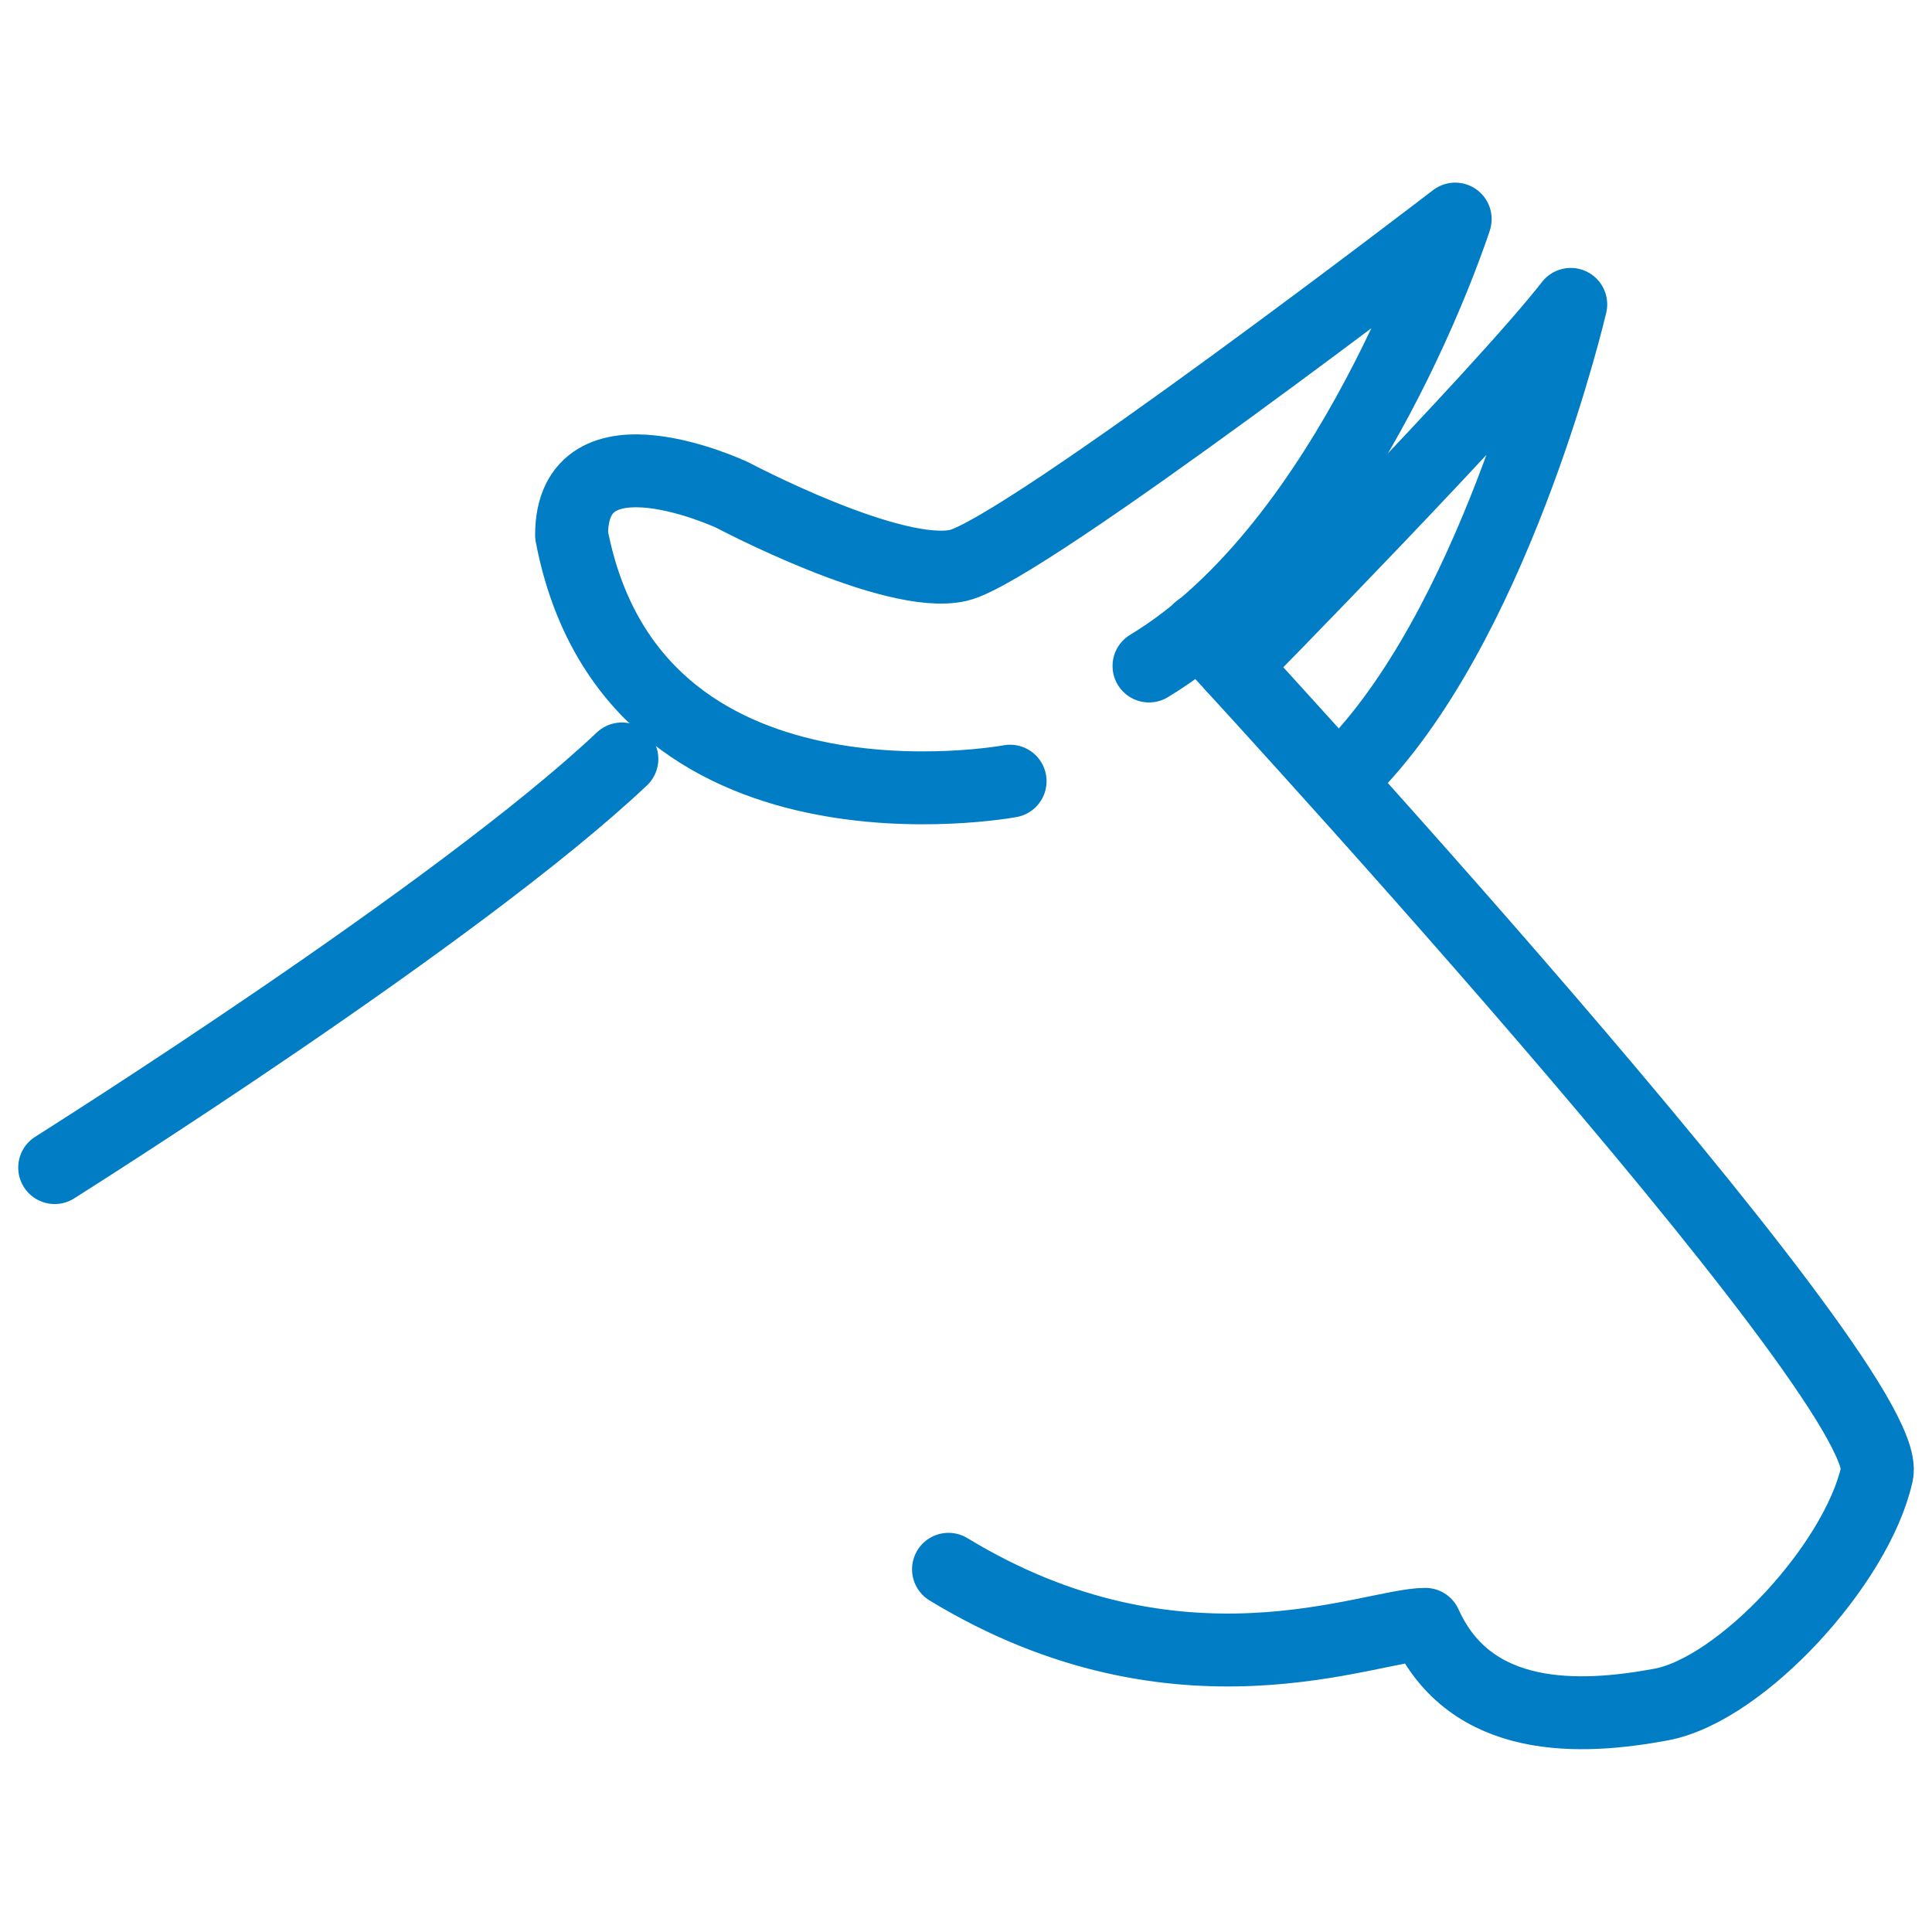 <?xml version="1.0" encoding="UTF-8"?><svg id="uuid-1b9d0562-23bf-4907-8009-b3a68d29a417" xmlns="http://www.w3.org/2000/svg" viewBox="0 0 53 53"><defs><style>.uuid-c673f861-bf91-4d3c-923a-9d0de852c8fb{fill:none;stroke:#007dc4;stroke-linecap:round;stroke-linejoin:round;stroke-width:2px;}</style></defs><path class="uuid-c673f861-bf91-4d3c-923a-9d0de852c8fb" d="M1.5,32.03c.28-.18,11.08-6.98,15.56-11.21"/><path class="uuid-c673f861-bf91-4d3c-923a-9d0de852c8fb" d="M27.71,21.43s-10.37,1.93-12.03-6.75c0-3.17,4.41-1.1,4.41-1.1,0,0,4.41,2.34,6.2,1.93,1.79-.41,13.63-9.5,13.63-9.5,0,0-2.87,8.92-8.4,12.26"/><path class="uuid-c673f861-bf91-4d3c-923a-9d0de852c8fb" d="M32.9,17.27s19.14,20.68,18.59,23.16c-.55,2.48-3.72,5.92-5.92,6.33s-5.23,.55-6.47-2.2c-1.51,0-6.75,2.34-13.08-1.51"/><path class="uuid-c673f861-bf91-4d3c-923a-9d0de852c8fb" d="M33.83,18.28s7.33-7.45,9.26-9.93c0,0-1.93,8.29-5.78,12.48"/></svg>